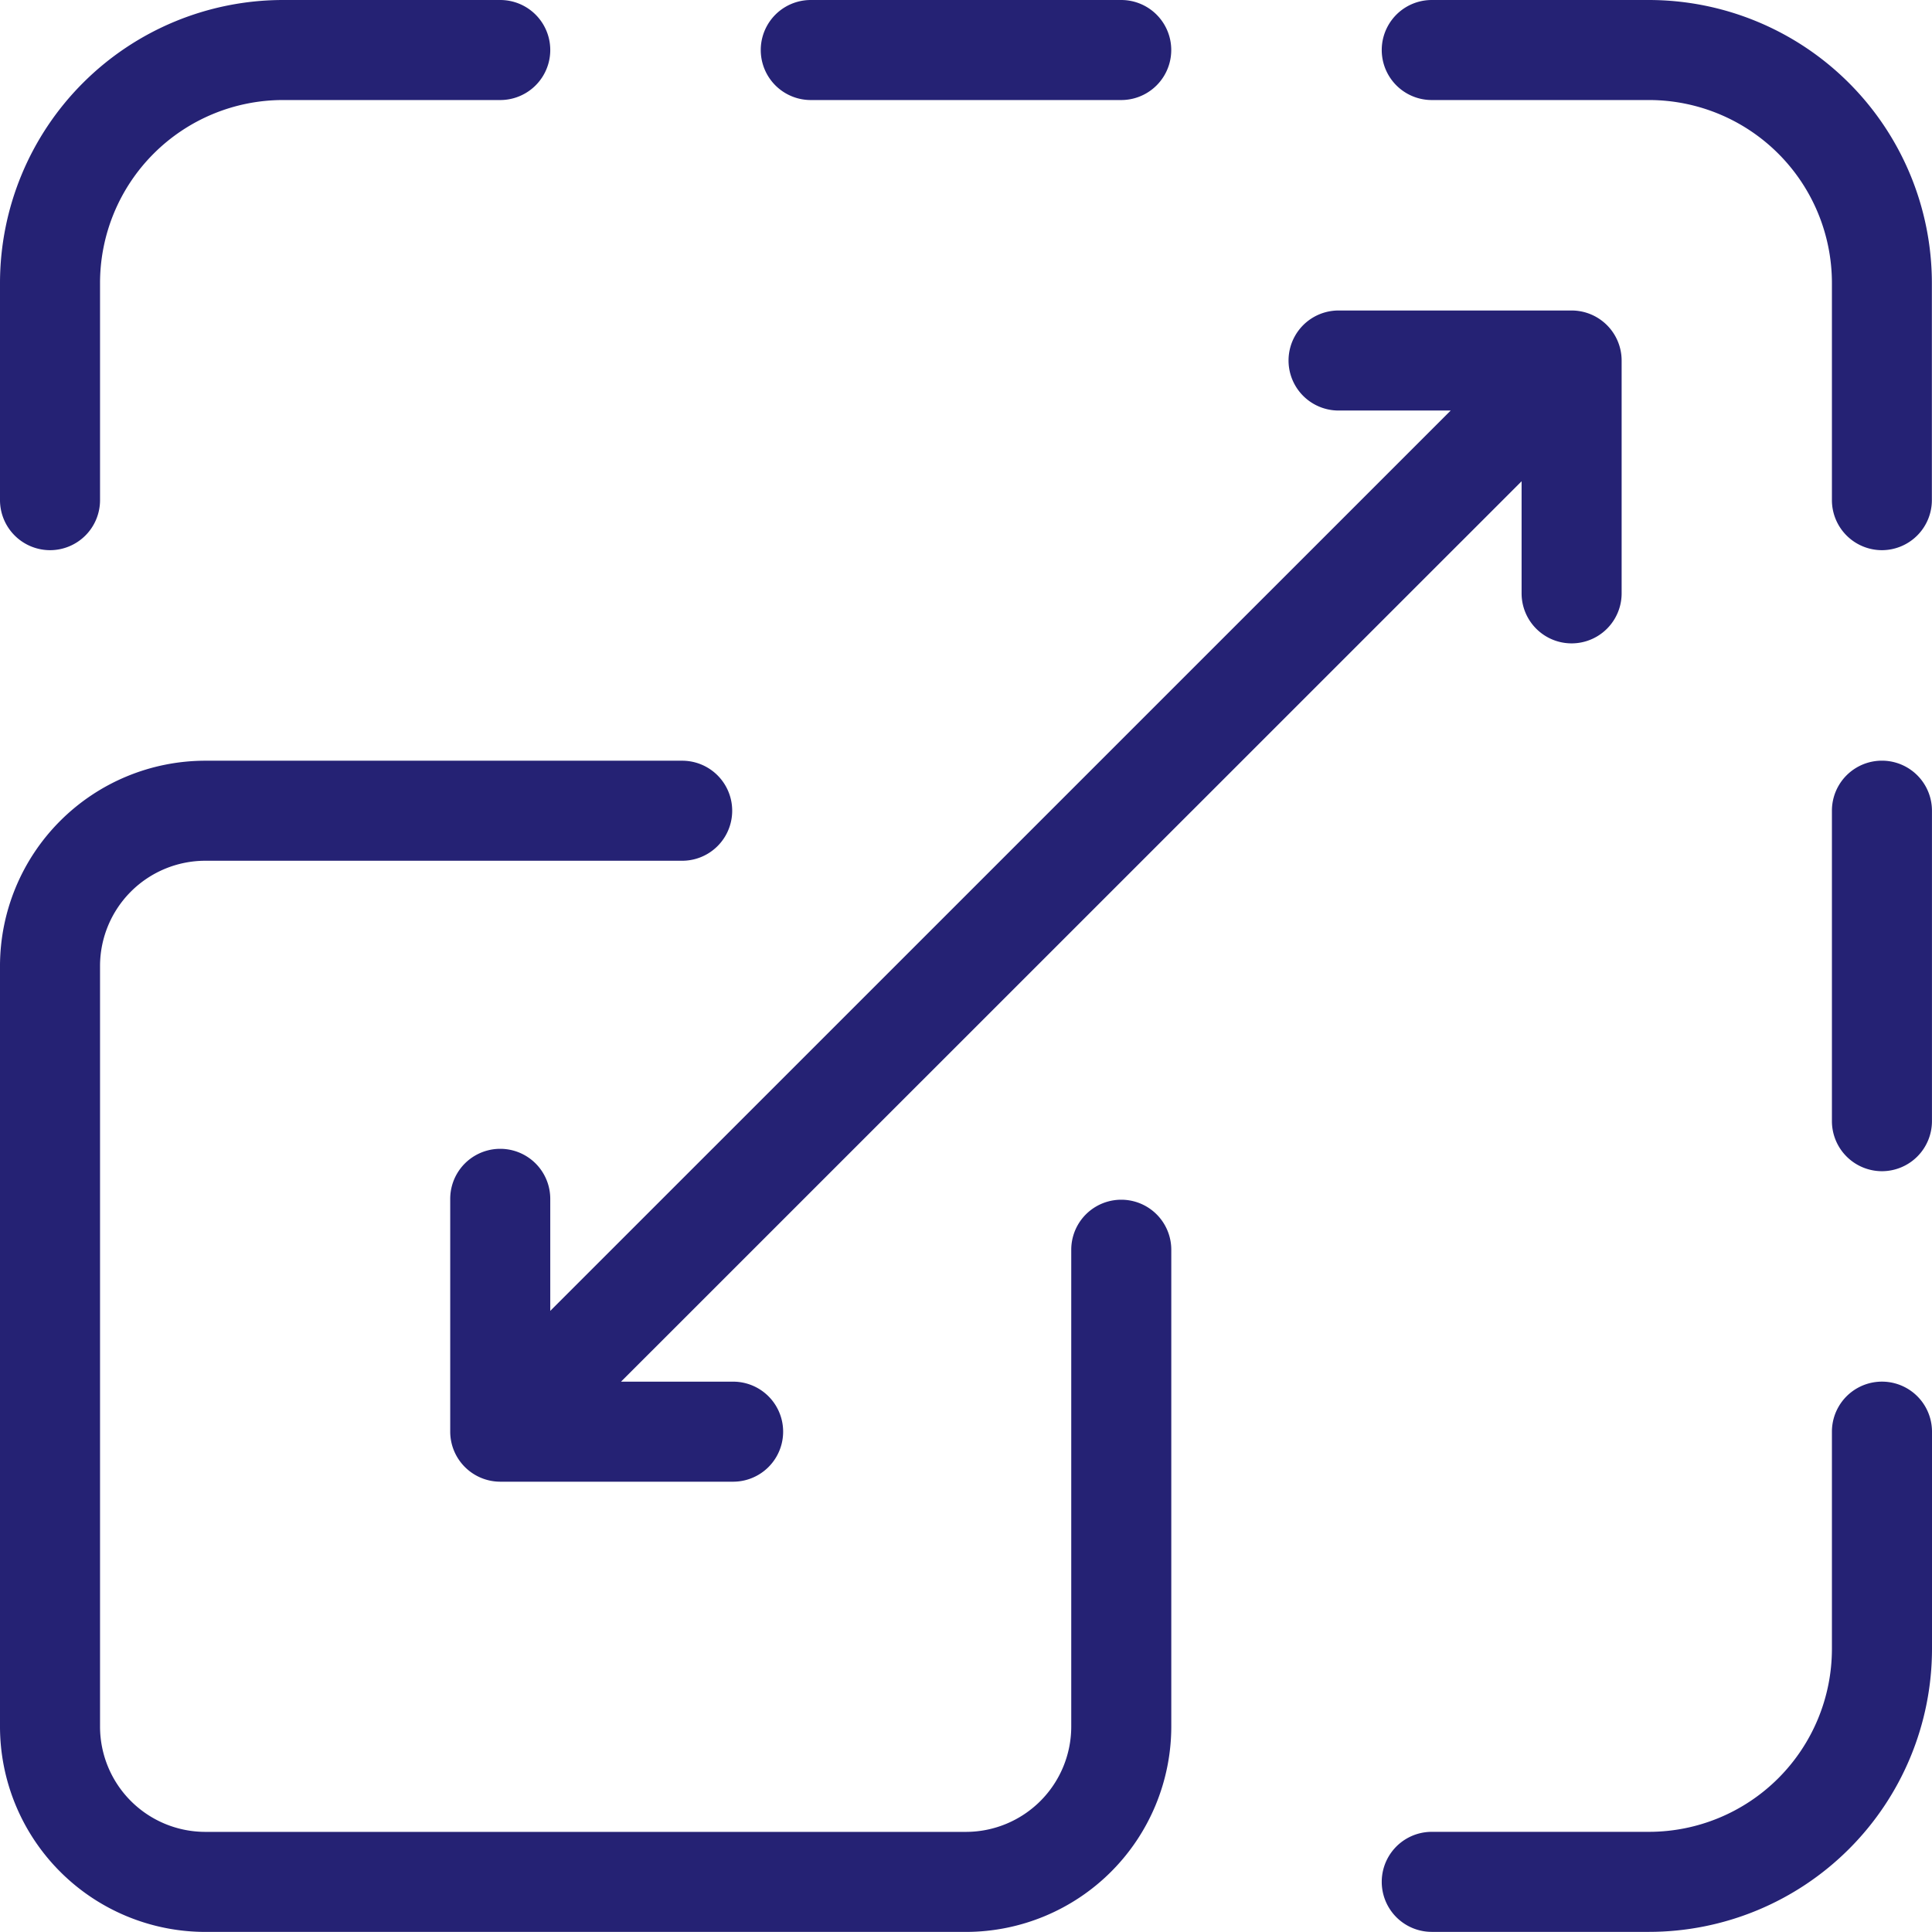 <svg xmlns="http://www.w3.org/2000/svg" width="46.002" height="46" viewBox="0 0 46.002 46">
  <g id="Scalability" transform="translate(-0.75 -0.751)">
    <path id="Subtraction_21" data-name="Subtraction 21" d="M23,27.887H4.887A4.893,4.893,0,0,1,0,23V4.887A4.893,4.893,0,0,1,4.887,0H16.243a1.191,1.191,0,0,1,0,2.382H4.887A2.508,2.508,0,0,0,2.382,4.887V23a2.508,2.508,0,0,0,2.505,2.505H23A2.509,2.509,0,0,0,25.507,23V11.644a1.191,1.191,0,0,1,2.382,0V23A4.894,4.894,0,0,1,23,27.887Z" transform="translate(0.75 18.864)" fill="#252274"/>
    <path id="Subtraction_22" data-name="Subtraction 22" d="M1.192,13.1A1.193,1.193,0,0,1,0,11.911V6.735A6.743,6.743,0,0,1,6.736,0h5.175a1.191,1.191,0,1,1,0,2.382H6.736A4.358,4.358,0,0,0,2.382,6.735v5.176A1.191,1.191,0,0,1,1.192,13.1Z" transform="translate(0.75 0.751)" fill="#252274"/>
    <path id="Subtraction_23" data-name="Subtraction 23" d="M8.584,2.382H1.192A1.191,1.191,0,1,1,1.192,0H8.584a1.191,1.191,0,1,1,0,2.382Z" transform="translate(18.863 0.751)" fill="#252274"/>
    <path id="Subtraction_24" data-name="Subtraction 24" d="M11.911,13.1a1.192,1.192,0,0,1-1.191-1.19V6.735A4.358,4.358,0,0,0,6.366,2.382H1.192A1.191,1.191,0,1,1,1.192,0H6.366A6.743,6.743,0,0,1,13.1,6.735v5.176A1.192,1.192,0,0,1,11.911,13.1Z" transform="translate(33.649 0.751)" fill="#252274"/>
    <path id="Subtraction_25" data-name="Subtraction 25" d="M6.366,13.1H1.192a1.191,1.191,0,1,1,0-2.382H6.366A4.358,4.358,0,0,0,10.72,6.366V1.19a1.191,1.191,0,0,1,2.383,0V6.366A6.743,6.743,0,0,1,6.366,13.1Z" transform="translate(33.649 33.65)" fill="#252274"/>
    <path id="Subtraction_26" data-name="Subtraction 26" d="M1.192,9.774A1.193,1.193,0,0,1,0,8.584V1.19a1.191,1.191,0,0,1,2.382,0V8.584A1.192,1.192,0,0,1,1.192,9.774Z" transform="translate(44.369 18.864)" fill="#252274"/>
    <path id="Subtraction_27" data-name="Subtraction 27" d="M6.736,27.887H1.192A1.193,1.193,0,0,1,0,26.7V21.152a1.191,1.191,0,1,1,2.382,0V23.82L23.822,2.382H21.152a1.191,1.191,0,1,1,0-2.382H26.7a1.192,1.192,0,0,1,1.192,1.19V6.735a1.191,1.191,0,1,1-2.382,0V4.066L4.067,25.505H6.736a1.191,1.191,0,0,1,0,2.382Z" transform="translate(11.47 8.144)" fill="#252274"/>
  </g>
</svg>
